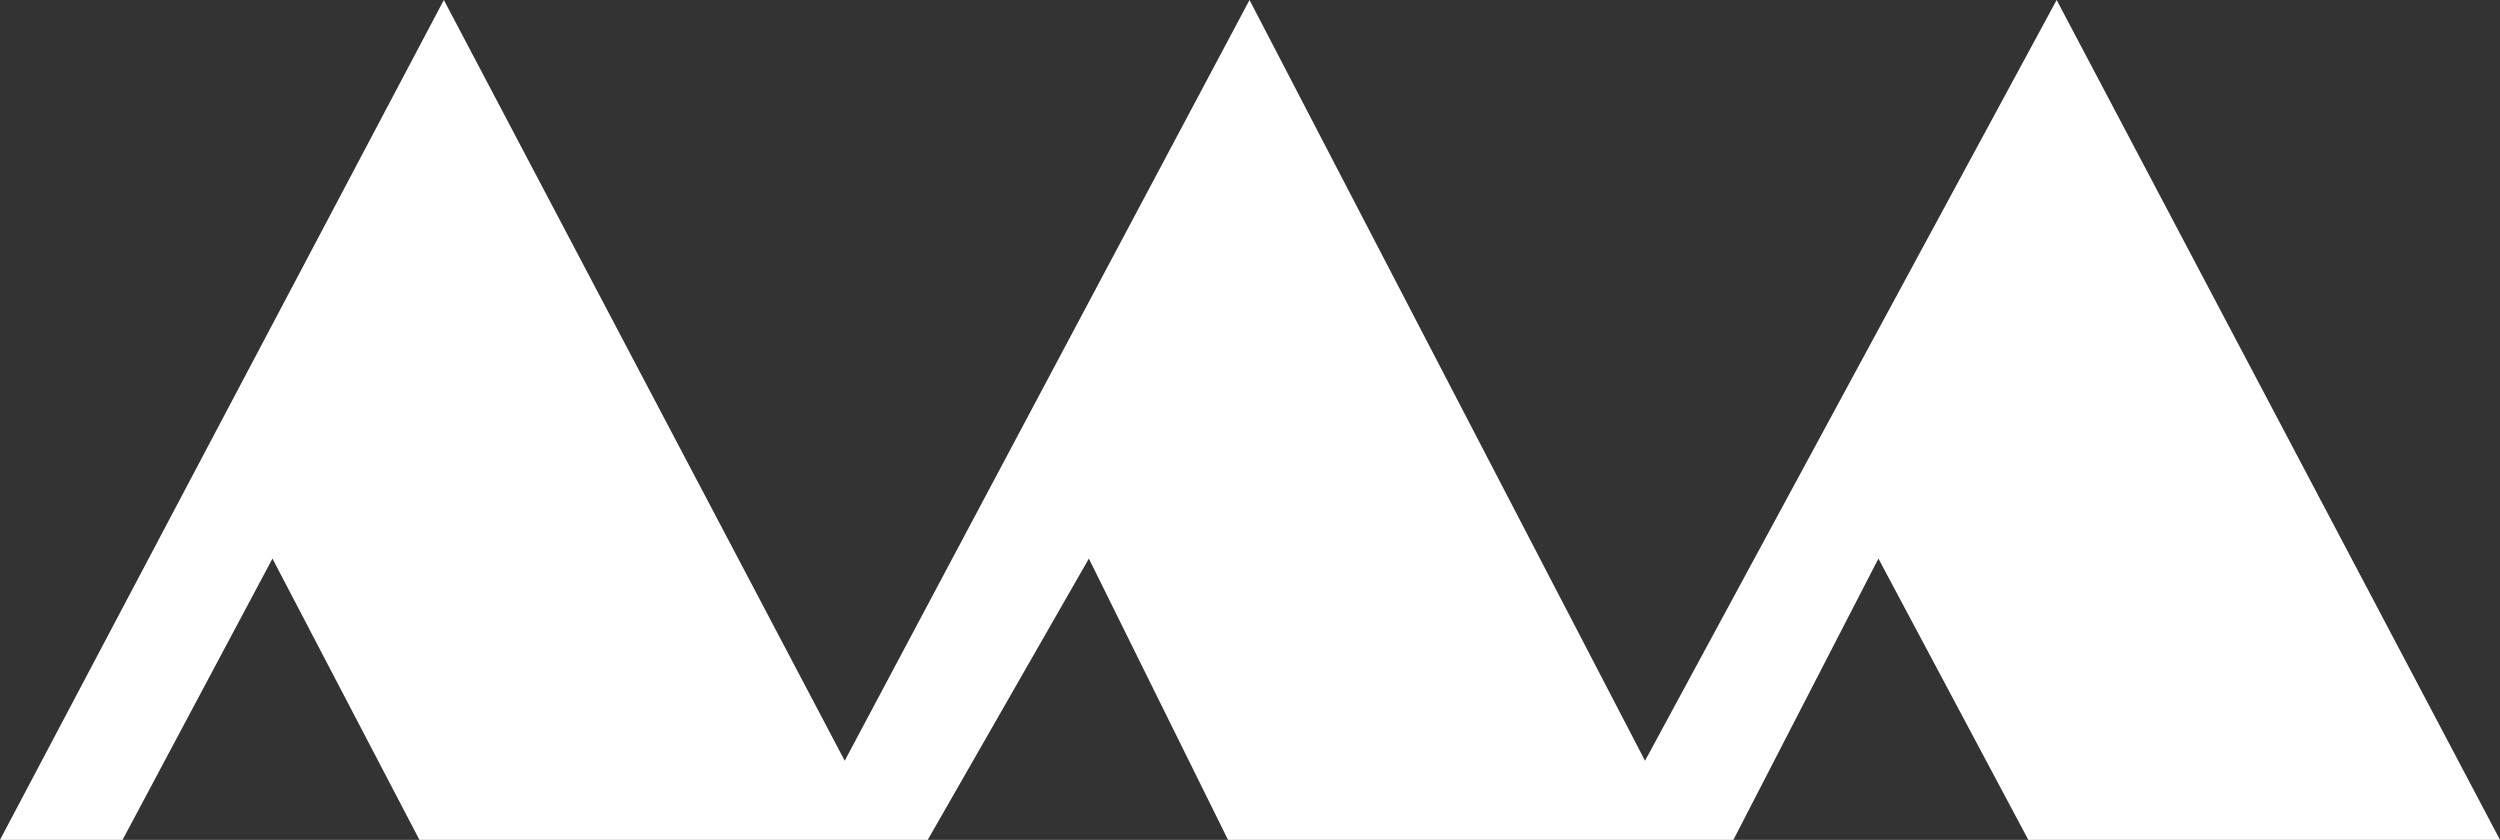 <?xml version="1.0" encoding="UTF-8"?>
<svg xmlns="http://www.w3.org/2000/svg" version="1.1" viewBox="0 0 512 172">
  <rect x="0" y="0" width="512" height="172" fill="#333333" stroke="none"/>
  <!-- Generator: Adobe Illustrator 28.7.4, SVG Export Plug-In . SVG Version: 1.2.0 Build 166)  -->
  <g>
    <g id="_レイヤー_1" data-name="レイヤー_1">
      <g id="_レイヤー_1-2" data-name="_レイヤー_1">
		  <polygon fill="white" points="0 172 90.9 0 173 155.8 255.9 0 336.9 155.8 421.2 0 512 172 415.4 172 384.7 114.4 355 172 251.5 172 223 114.4 190 172 85.9 172 55.8 114.4 25.1 172 0 172"/>
      </g>
    </g>
  </g>
</svg>